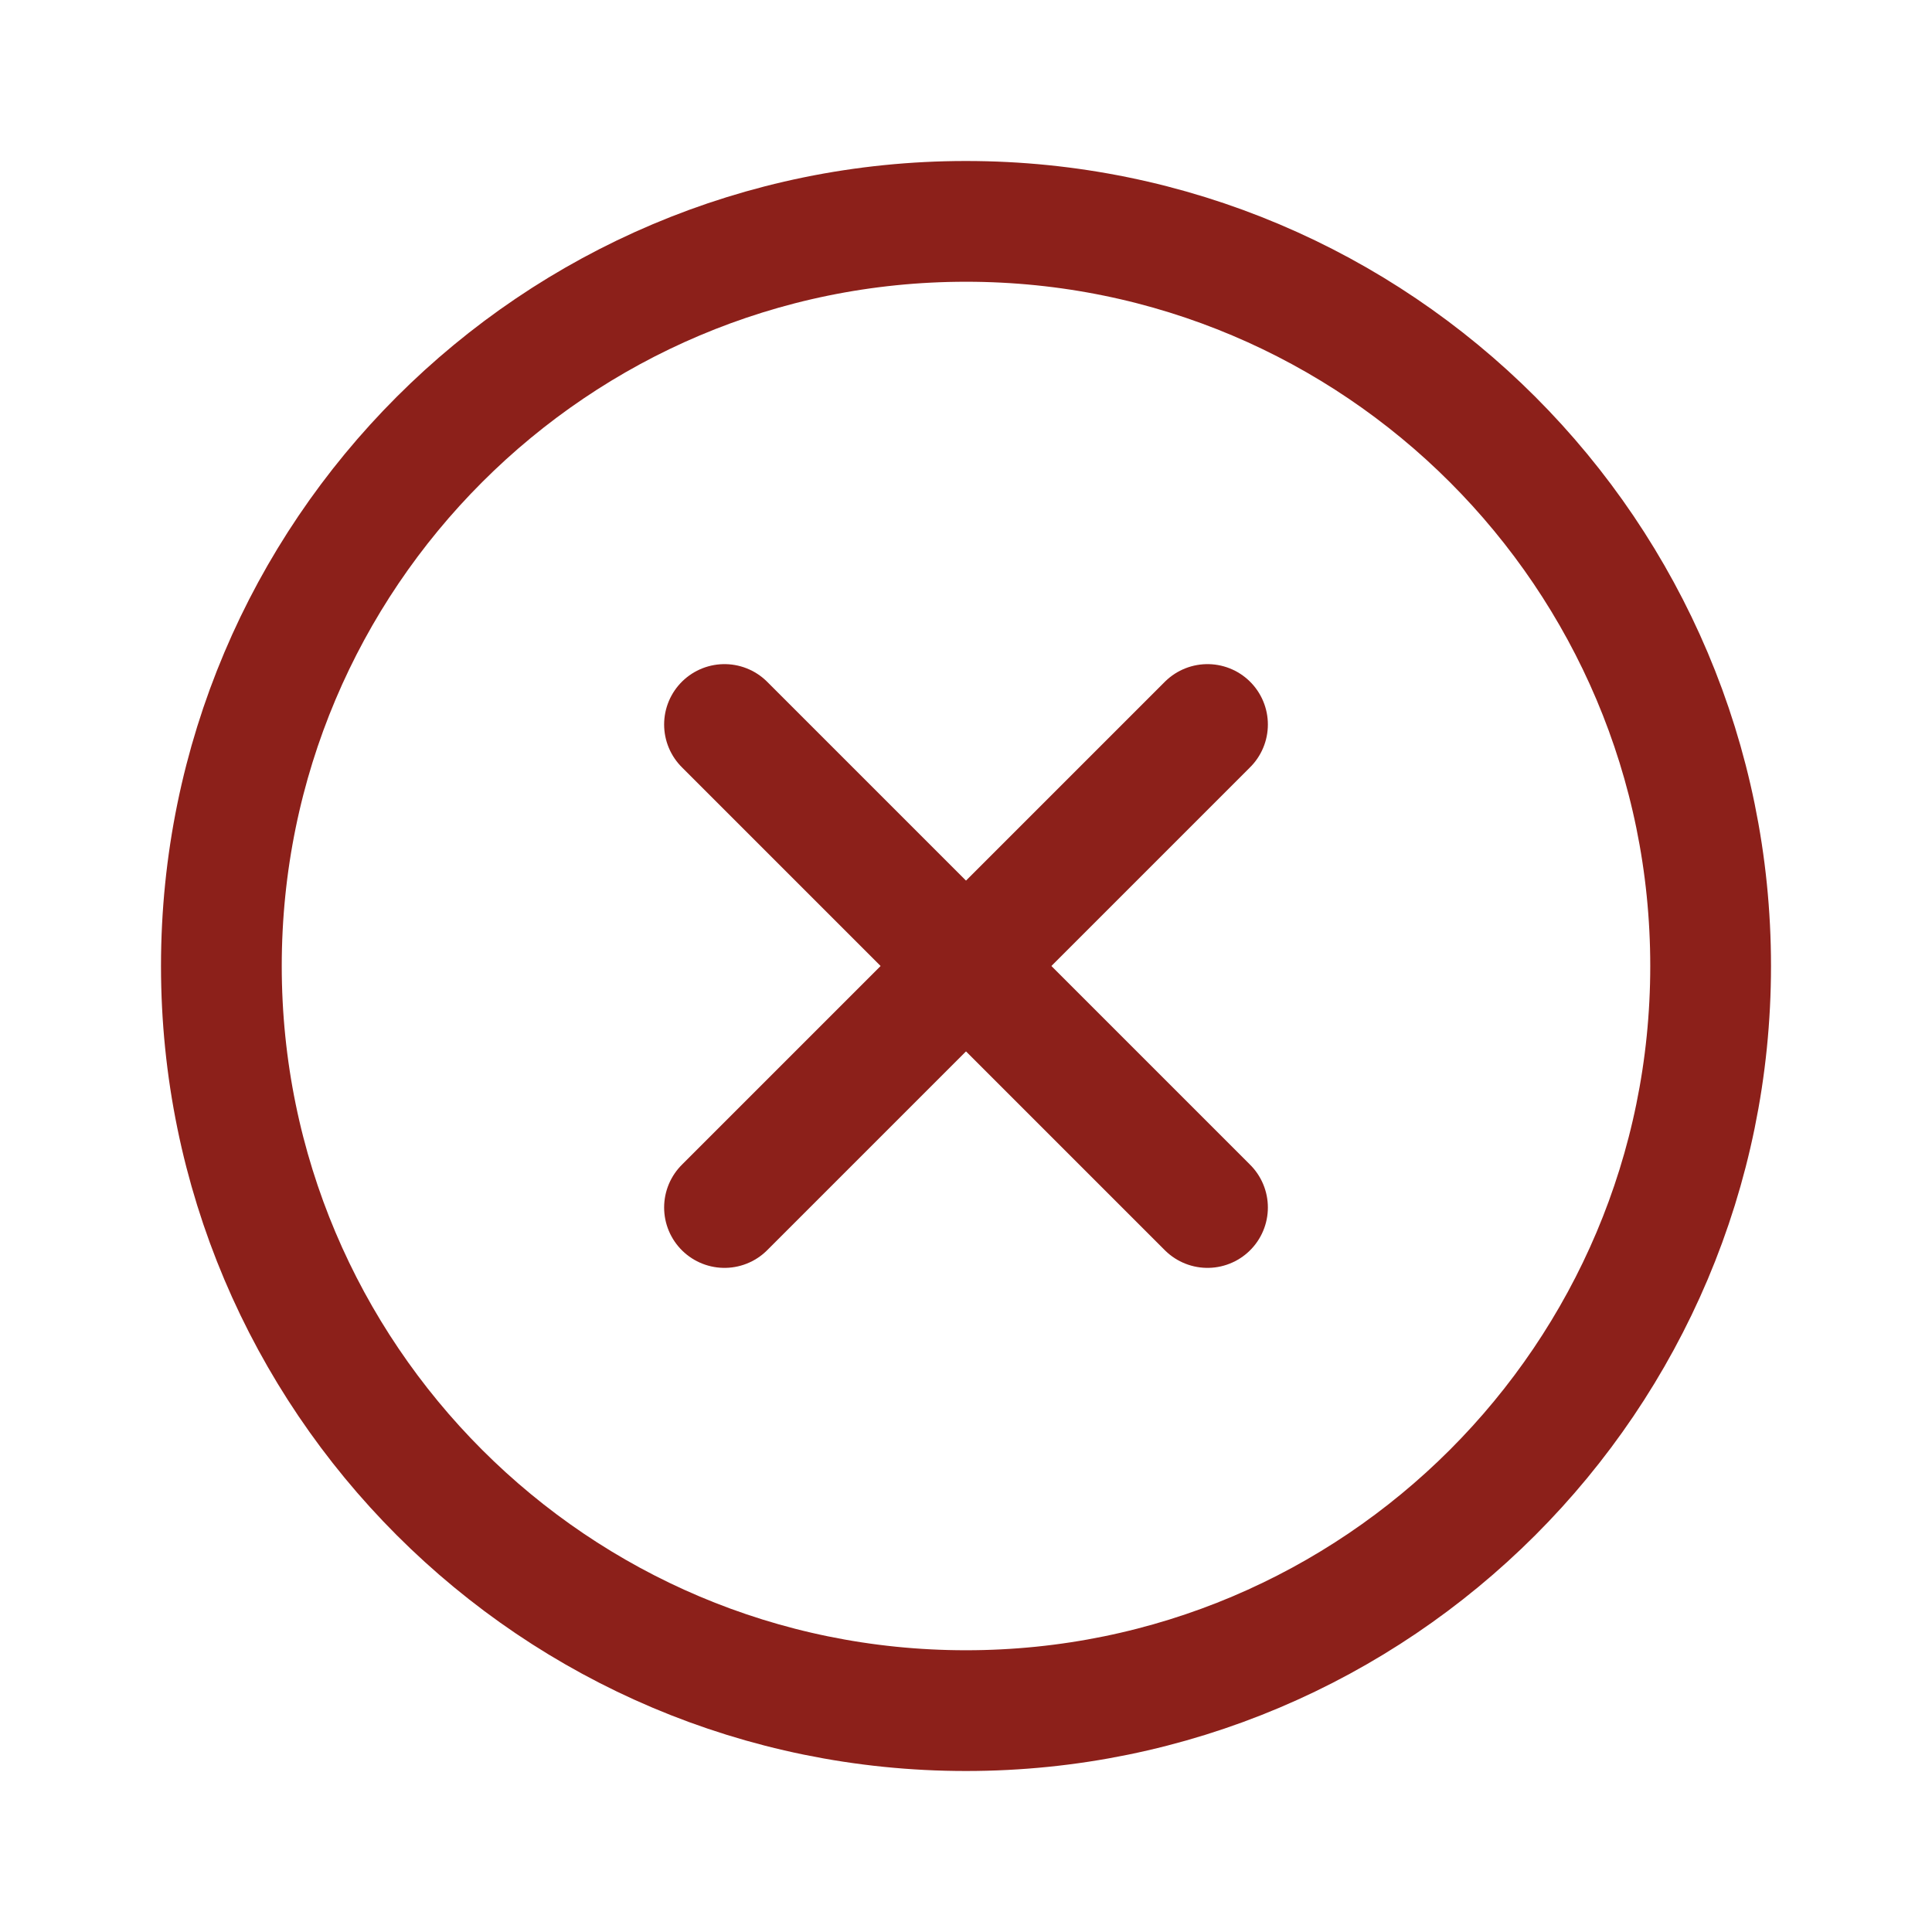 <svg width="24" height="24" viewBox="0 0 24 24" fill="none" xmlns="http://www.w3.org/2000/svg">
<path d="M21.25 12C21.25 17.109 17.109 21.25 12 21.25C6.891 21.25 2.75 17.109 2.75 12C2.75 6.891 6.891 2.75 12 2.75C17.109 2.75 21.25 6.891 21.25 12Z" stroke="#8C201A" stroke-width="1.5" stroke-miterlimit="10"/>
<path d="M15 9L9 15" stroke="#8C201A" stroke-width="1.5" stroke-linecap="round" stroke-linejoin="round"/>
<path d="M15 15L9 9" stroke="#8C201A" stroke-width="1.5" stroke-linecap="round" stroke-linejoin="round"/>
</svg>
